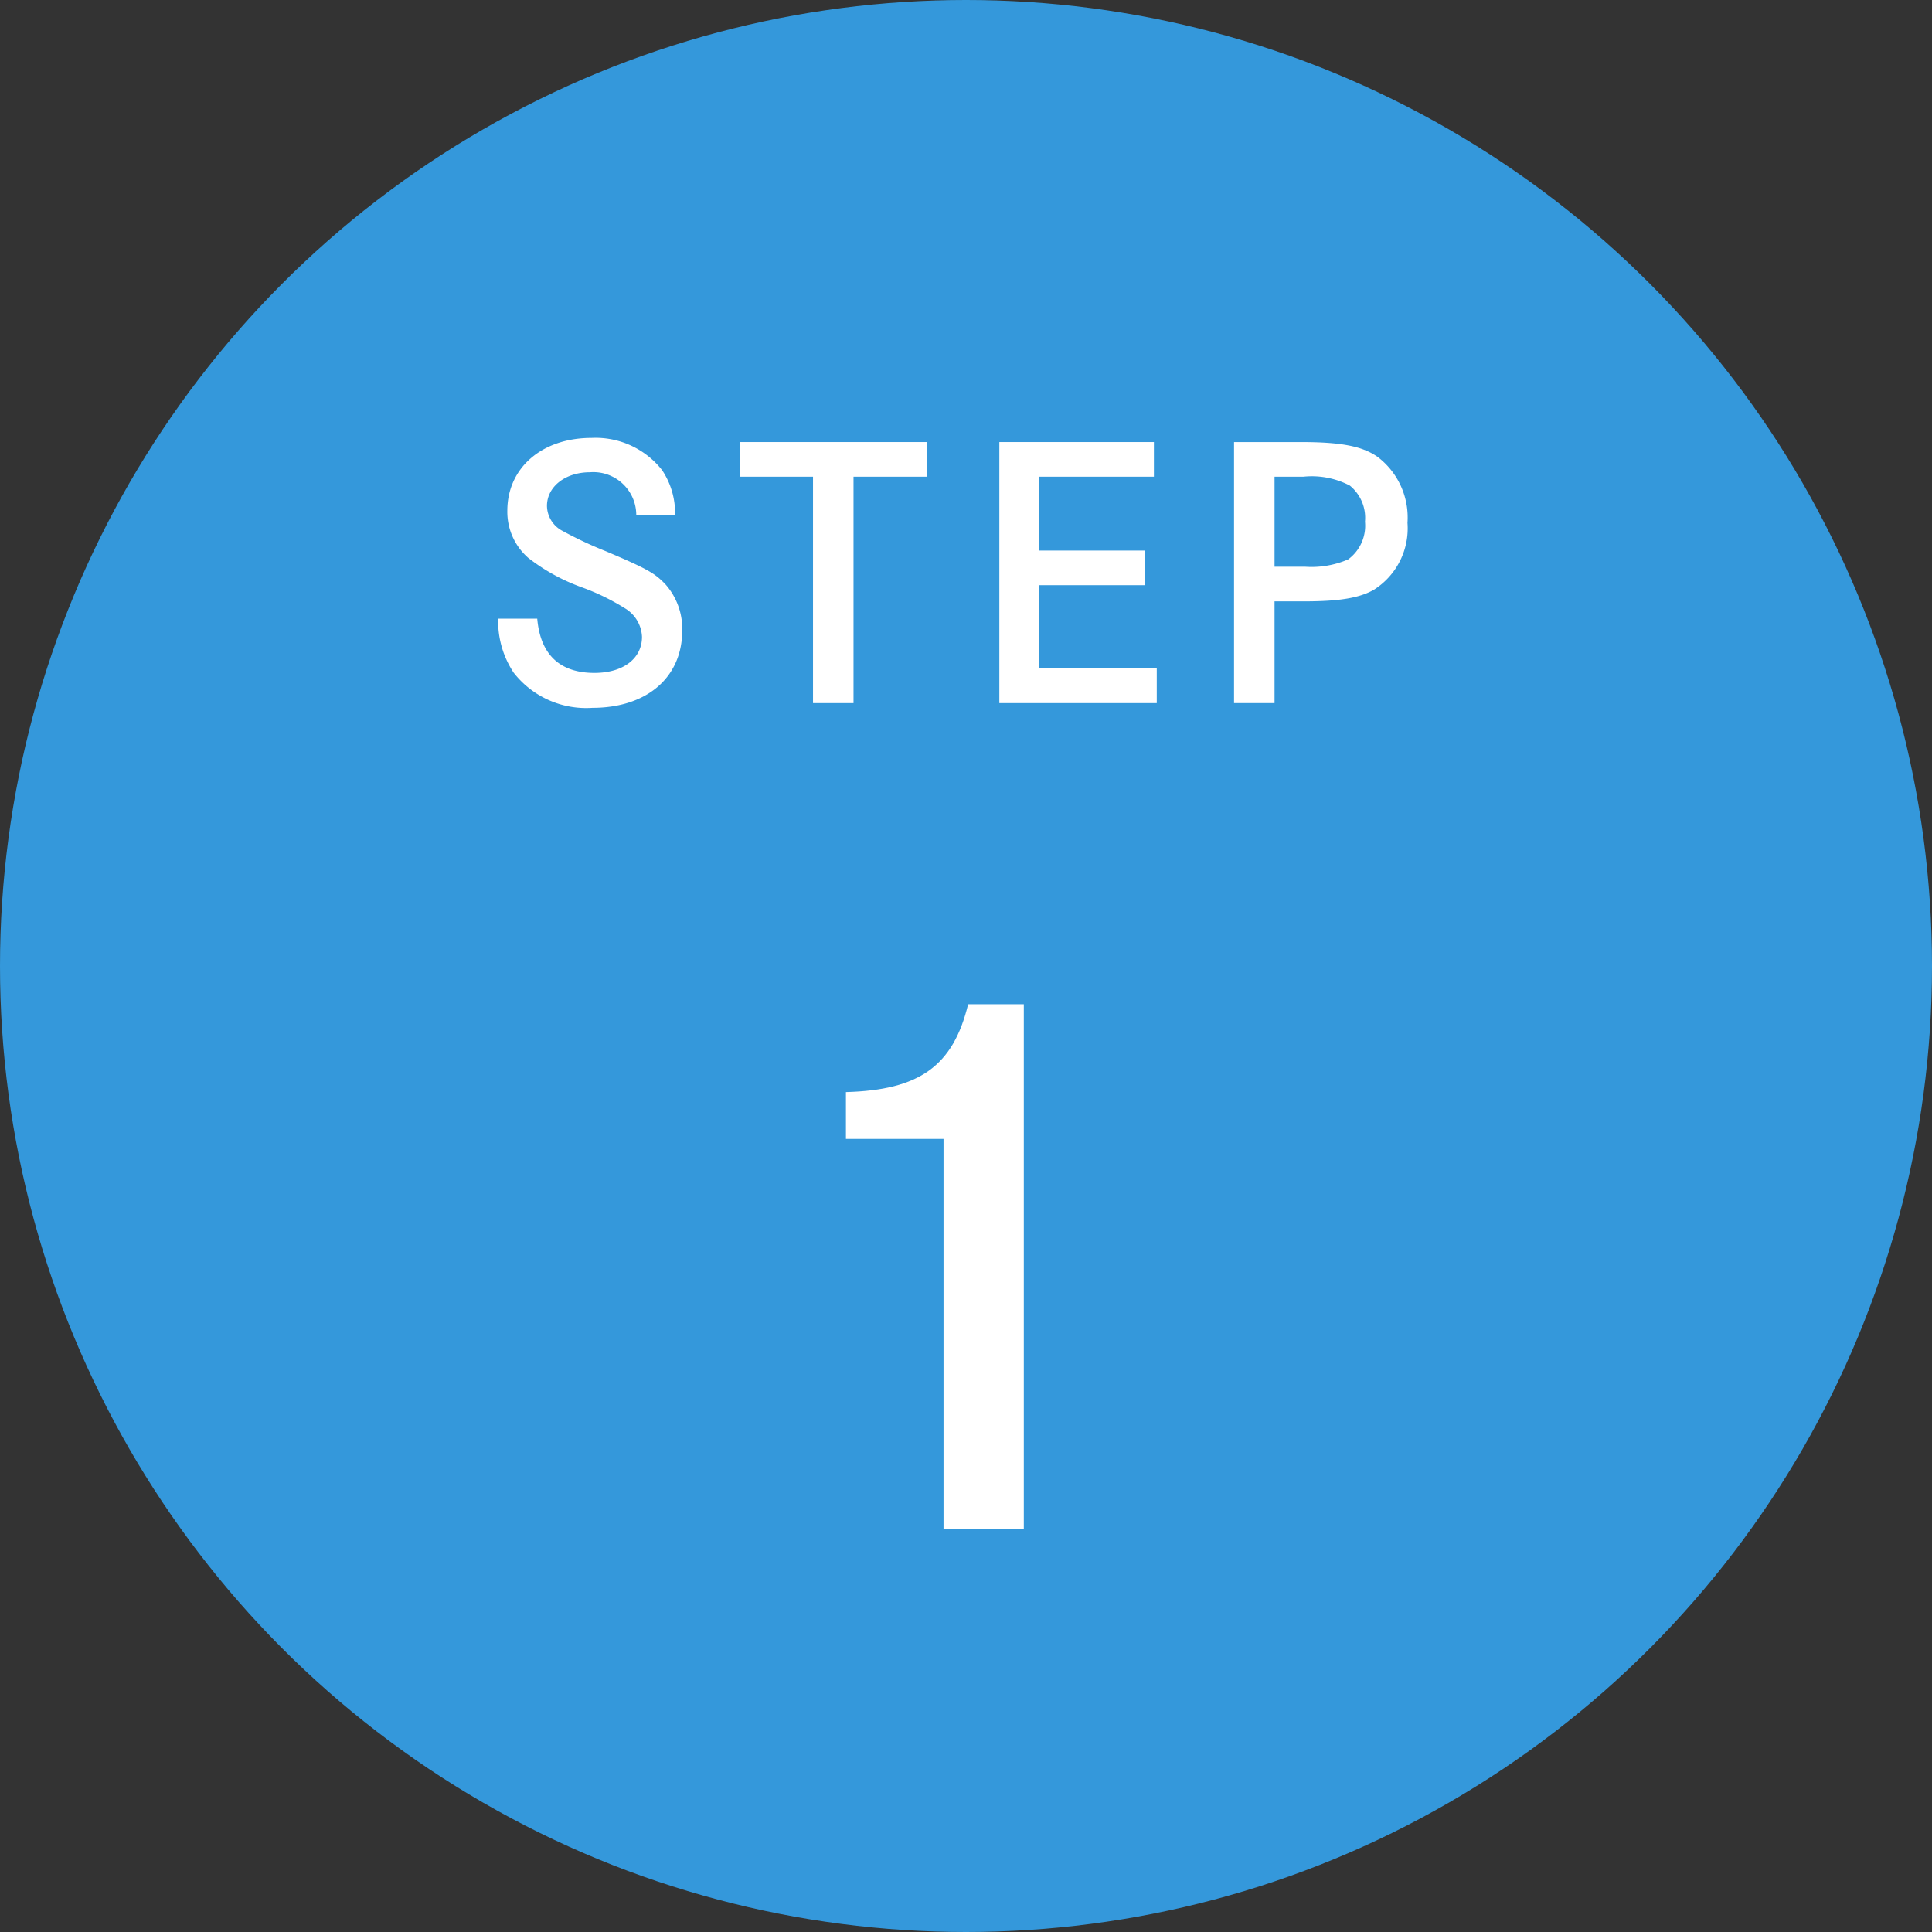 <svg xmlns="http://www.w3.org/2000/svg" viewBox="0 0 135 135"><rect x="0" y="0" width="135" height="135" fill="#333333" stroke="none"/><defs><style>.cls-1{fill:#3498db;}.cls-2{fill:#fff;}</style></defs><g id="レイヤー_2" data-name="レイヤー 2"><g id="レイヤー_1-2" data-name="レイヤー 1"><circle class="cls-1" cx="67.5" cy="67.5" r="67.5"/><path class="cls-2" d="M44.46,36a3,3,0,0,0-3.24-3c-1.71,0-3,1-3,2.35a2,2,0,0,0,1,1.7,27.87,27.87,0,0,0,3.12,1.47c3,1.27,3.43,1.56,4.15,2.3a4.68,4.68,0,0,1,1.18,3.24c0,3.27-2.47,5.4-6.27,5.4A6.43,6.43,0,0,1,35.89,47a6.51,6.51,0,0,1-1.08-3.77h2.73c.22,2.5,1.56,3.79,4,3.79,2,0,3.32-1,3.32-2.52a2.44,2.44,0,0,0-1.2-2,15.85,15.85,0,0,0-3-1.46,13.55,13.55,0,0,1-3.75-2.06,4.27,4.27,0,0,1-1.46-3.29c0-3,2.42-5.09,5.88-5.09a5.91,5.91,0,0,1,4.94,2.26A5.4,5.4,0,0,1,47.17,36Z"/><path class="cls-2" d="M64.75,30.89v2.42H59.64V49.13H56.81V33.31H51.72V30.89Z"/><path class="cls-2" d="M80,38.47v2.42H72.62V46.7h8.21v2.43h-11V30.89h10.8v2.42h-8v5.16Z"/><path class="cls-2" d="M90.86,30.89c2.83,0,4.34.28,5.42,1.05a5.32,5.32,0,0,1,2.07,4.59A5.08,5.08,0,0,1,96,41.21c-1,.57-2.4.81-4.88.81H89.06v7.11H86.23V30.89Zm.34,8.71a6.45,6.45,0,0,0,3-.51,2.92,2.92,0,0,0,1.18-2.64,2.9,2.9,0,0,0-1.06-2.52,5.73,5.73,0,0,0-3.24-.62H89.06V39.6Z"/><path class="cls-2" d="M59.11,76.31c5.14-.14,7.49-1.82,8.54-6.14h3.89v36.67H65.93V79.58H59.11Z"/></g></g></svg>